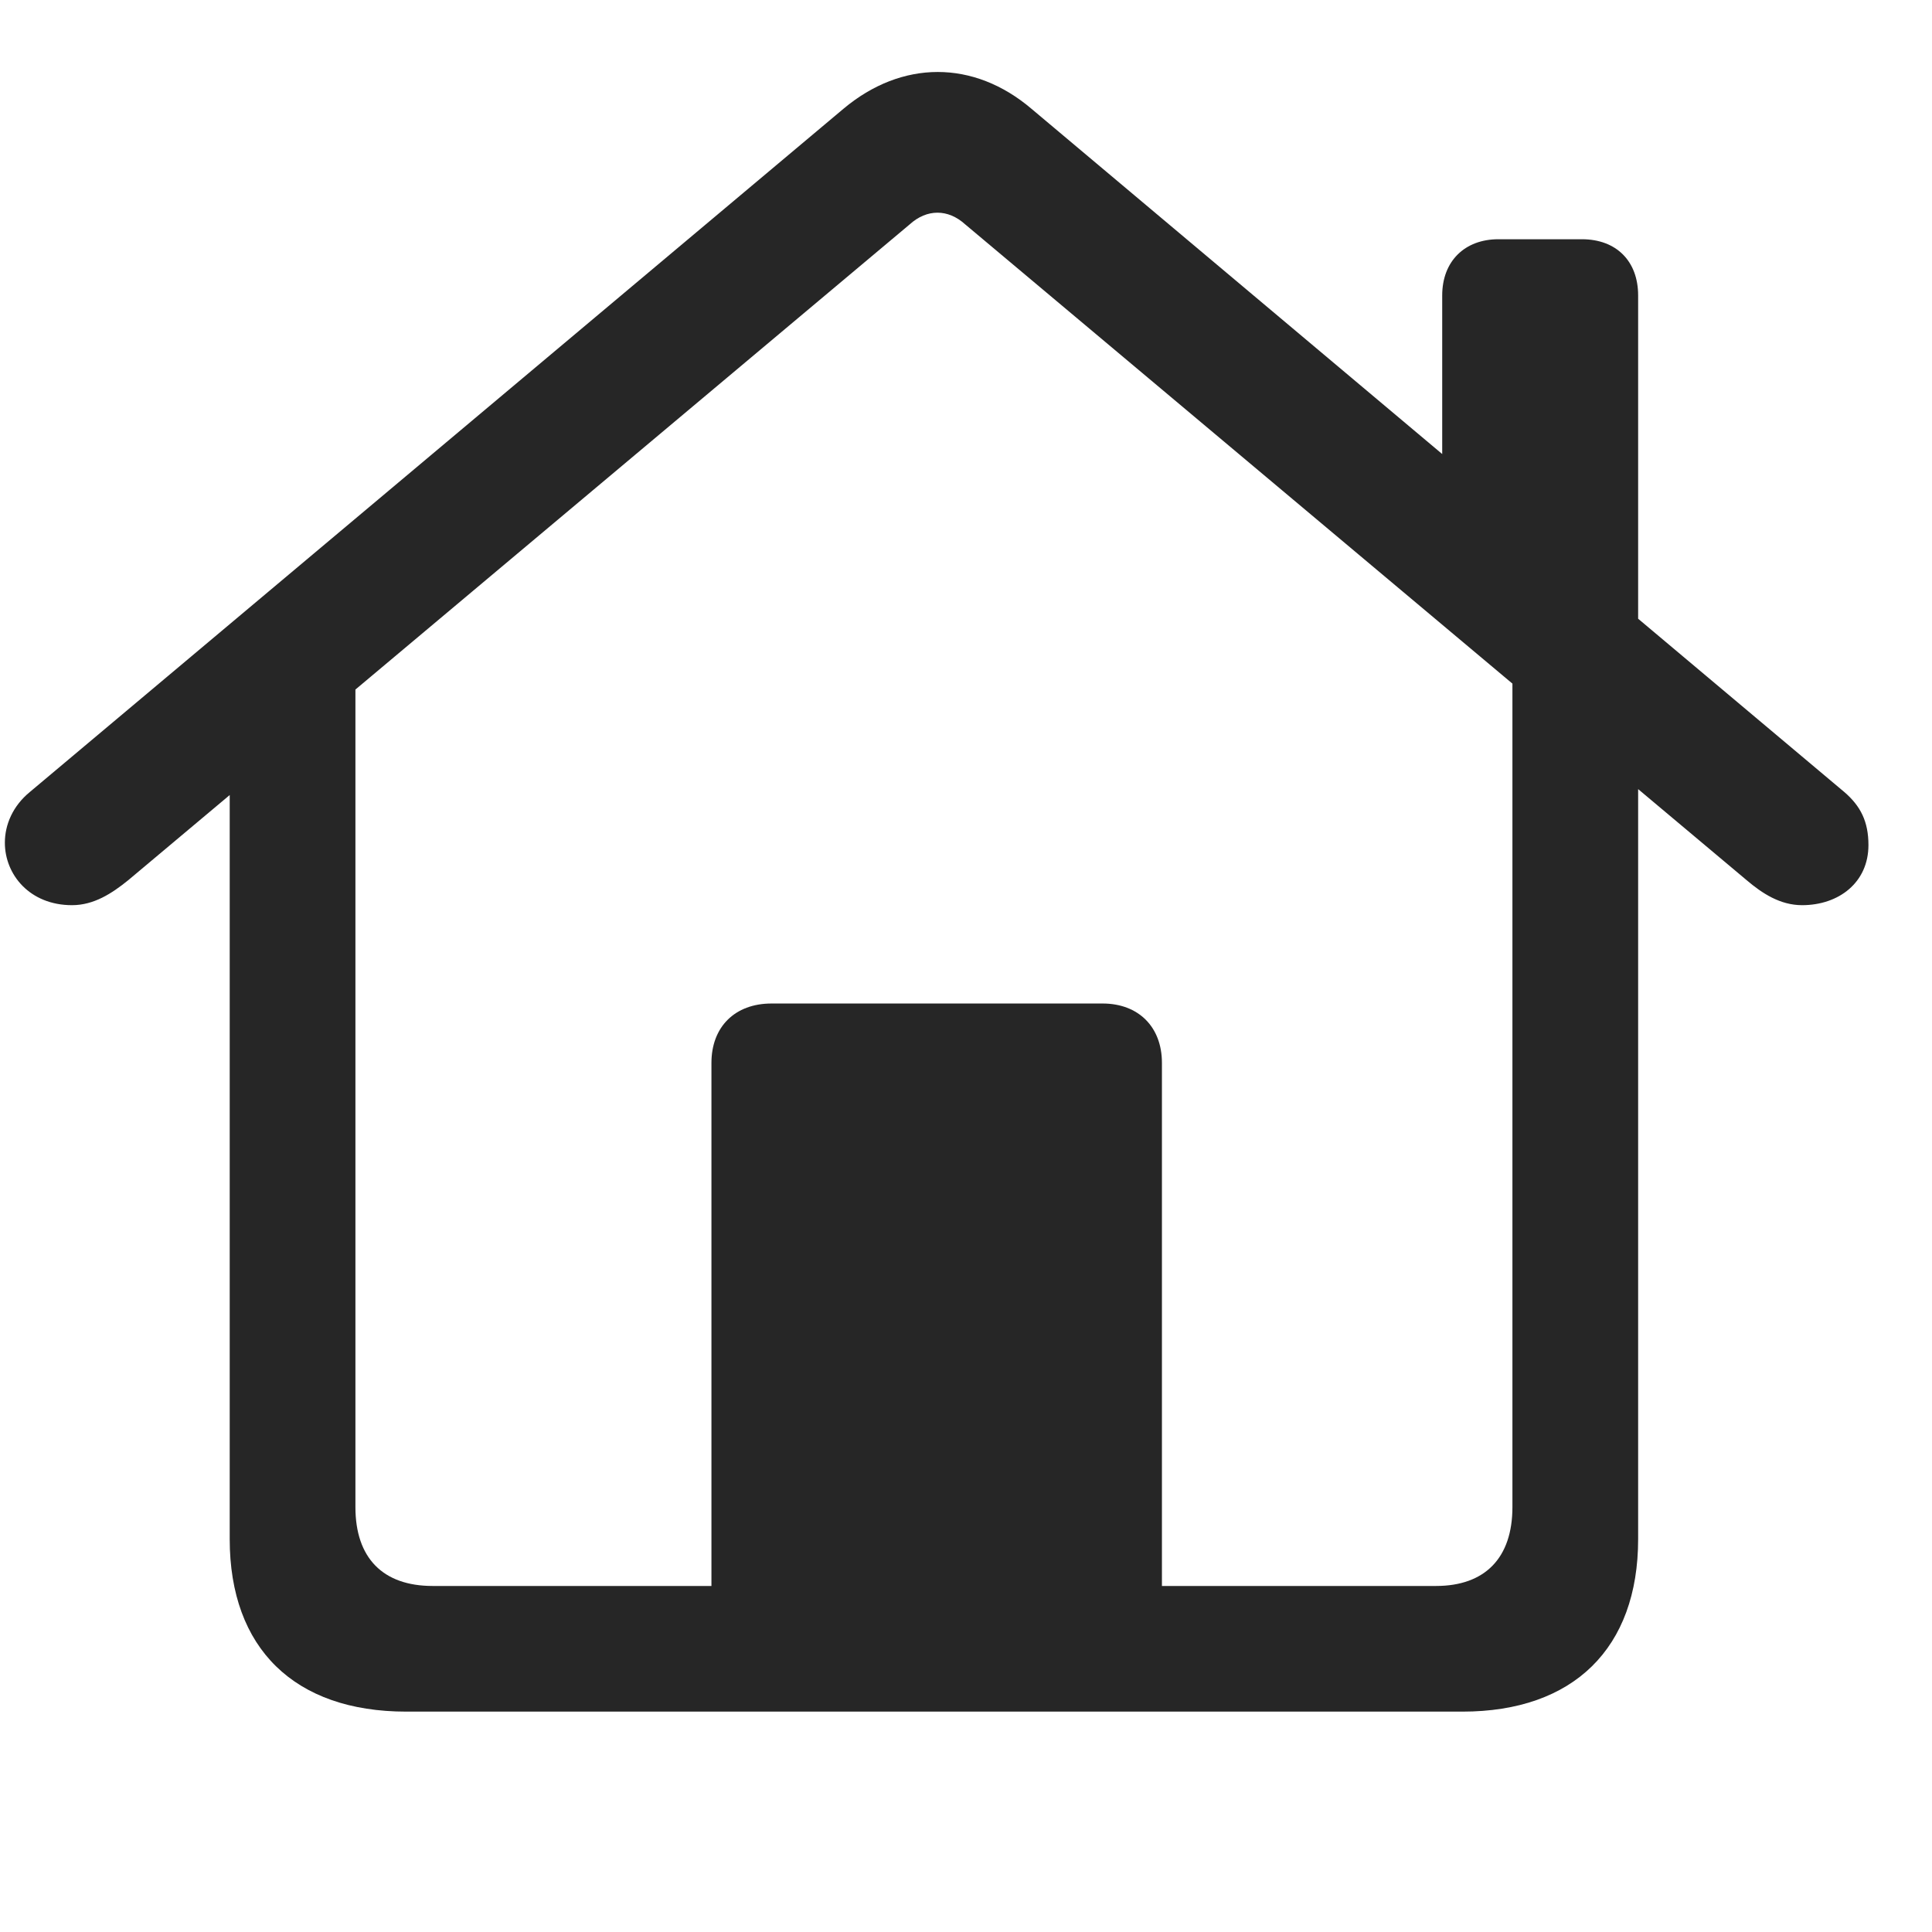 <?xml version="1.0" encoding="UTF-8"?> <svg xmlns="http://www.w3.org/2000/svg" width="29" height="29" viewBox="0 0 29 29" fill="none"><g clip-path="url(#clip0_201_84358)"><path d="M10.679 24.485H17.441V15.954C17.441 15.415 17.089 15.063 16.55 15.063H11.581C11.03 15.063 10.679 15.415 10.679 15.954V24.485ZM6.097 25.692H21.952C23.616 25.692 24.589 24.743 24.589 23.103V10.153L22.702 8.864V22.622C22.702 23.384 22.292 23.806 21.554 23.806H6.495C5.745 23.806 5.335 23.384 5.335 22.622V8.876L3.448 10.153V23.103C3.448 24.743 4.421 25.692 6.097 25.692ZM0.073 12.649C0.073 13.13 0.448 13.587 1.081 13.587C1.409 13.587 1.679 13.411 1.925 13.212L13.655 3.368C13.913 3.134 14.23 3.134 14.488 3.368L26.218 13.212C26.452 13.411 26.722 13.587 27.05 13.587C27.601 13.587 28.046 13.247 28.046 12.685C28.046 12.333 27.929 12.099 27.683 11.888L15.484 1.634C14.617 0.896 13.538 0.896 12.659 1.634L0.448 11.888C0.191 12.099 0.073 12.38 0.073 12.649ZM21.648 7.364L24.589 9.849V4.435C24.589 3.919 24.261 3.591 23.745 3.591H22.491C21.988 3.591 21.648 3.919 21.648 4.435V7.364Z" fill="black" fill-opacity="0.85"></path></g><defs><clipPath id="clip0_201_84358"><rect width="27.973" height="26.596" fill="white" transform="translate(0.073 1.08)"></rect></clipPath></defs></svg> 